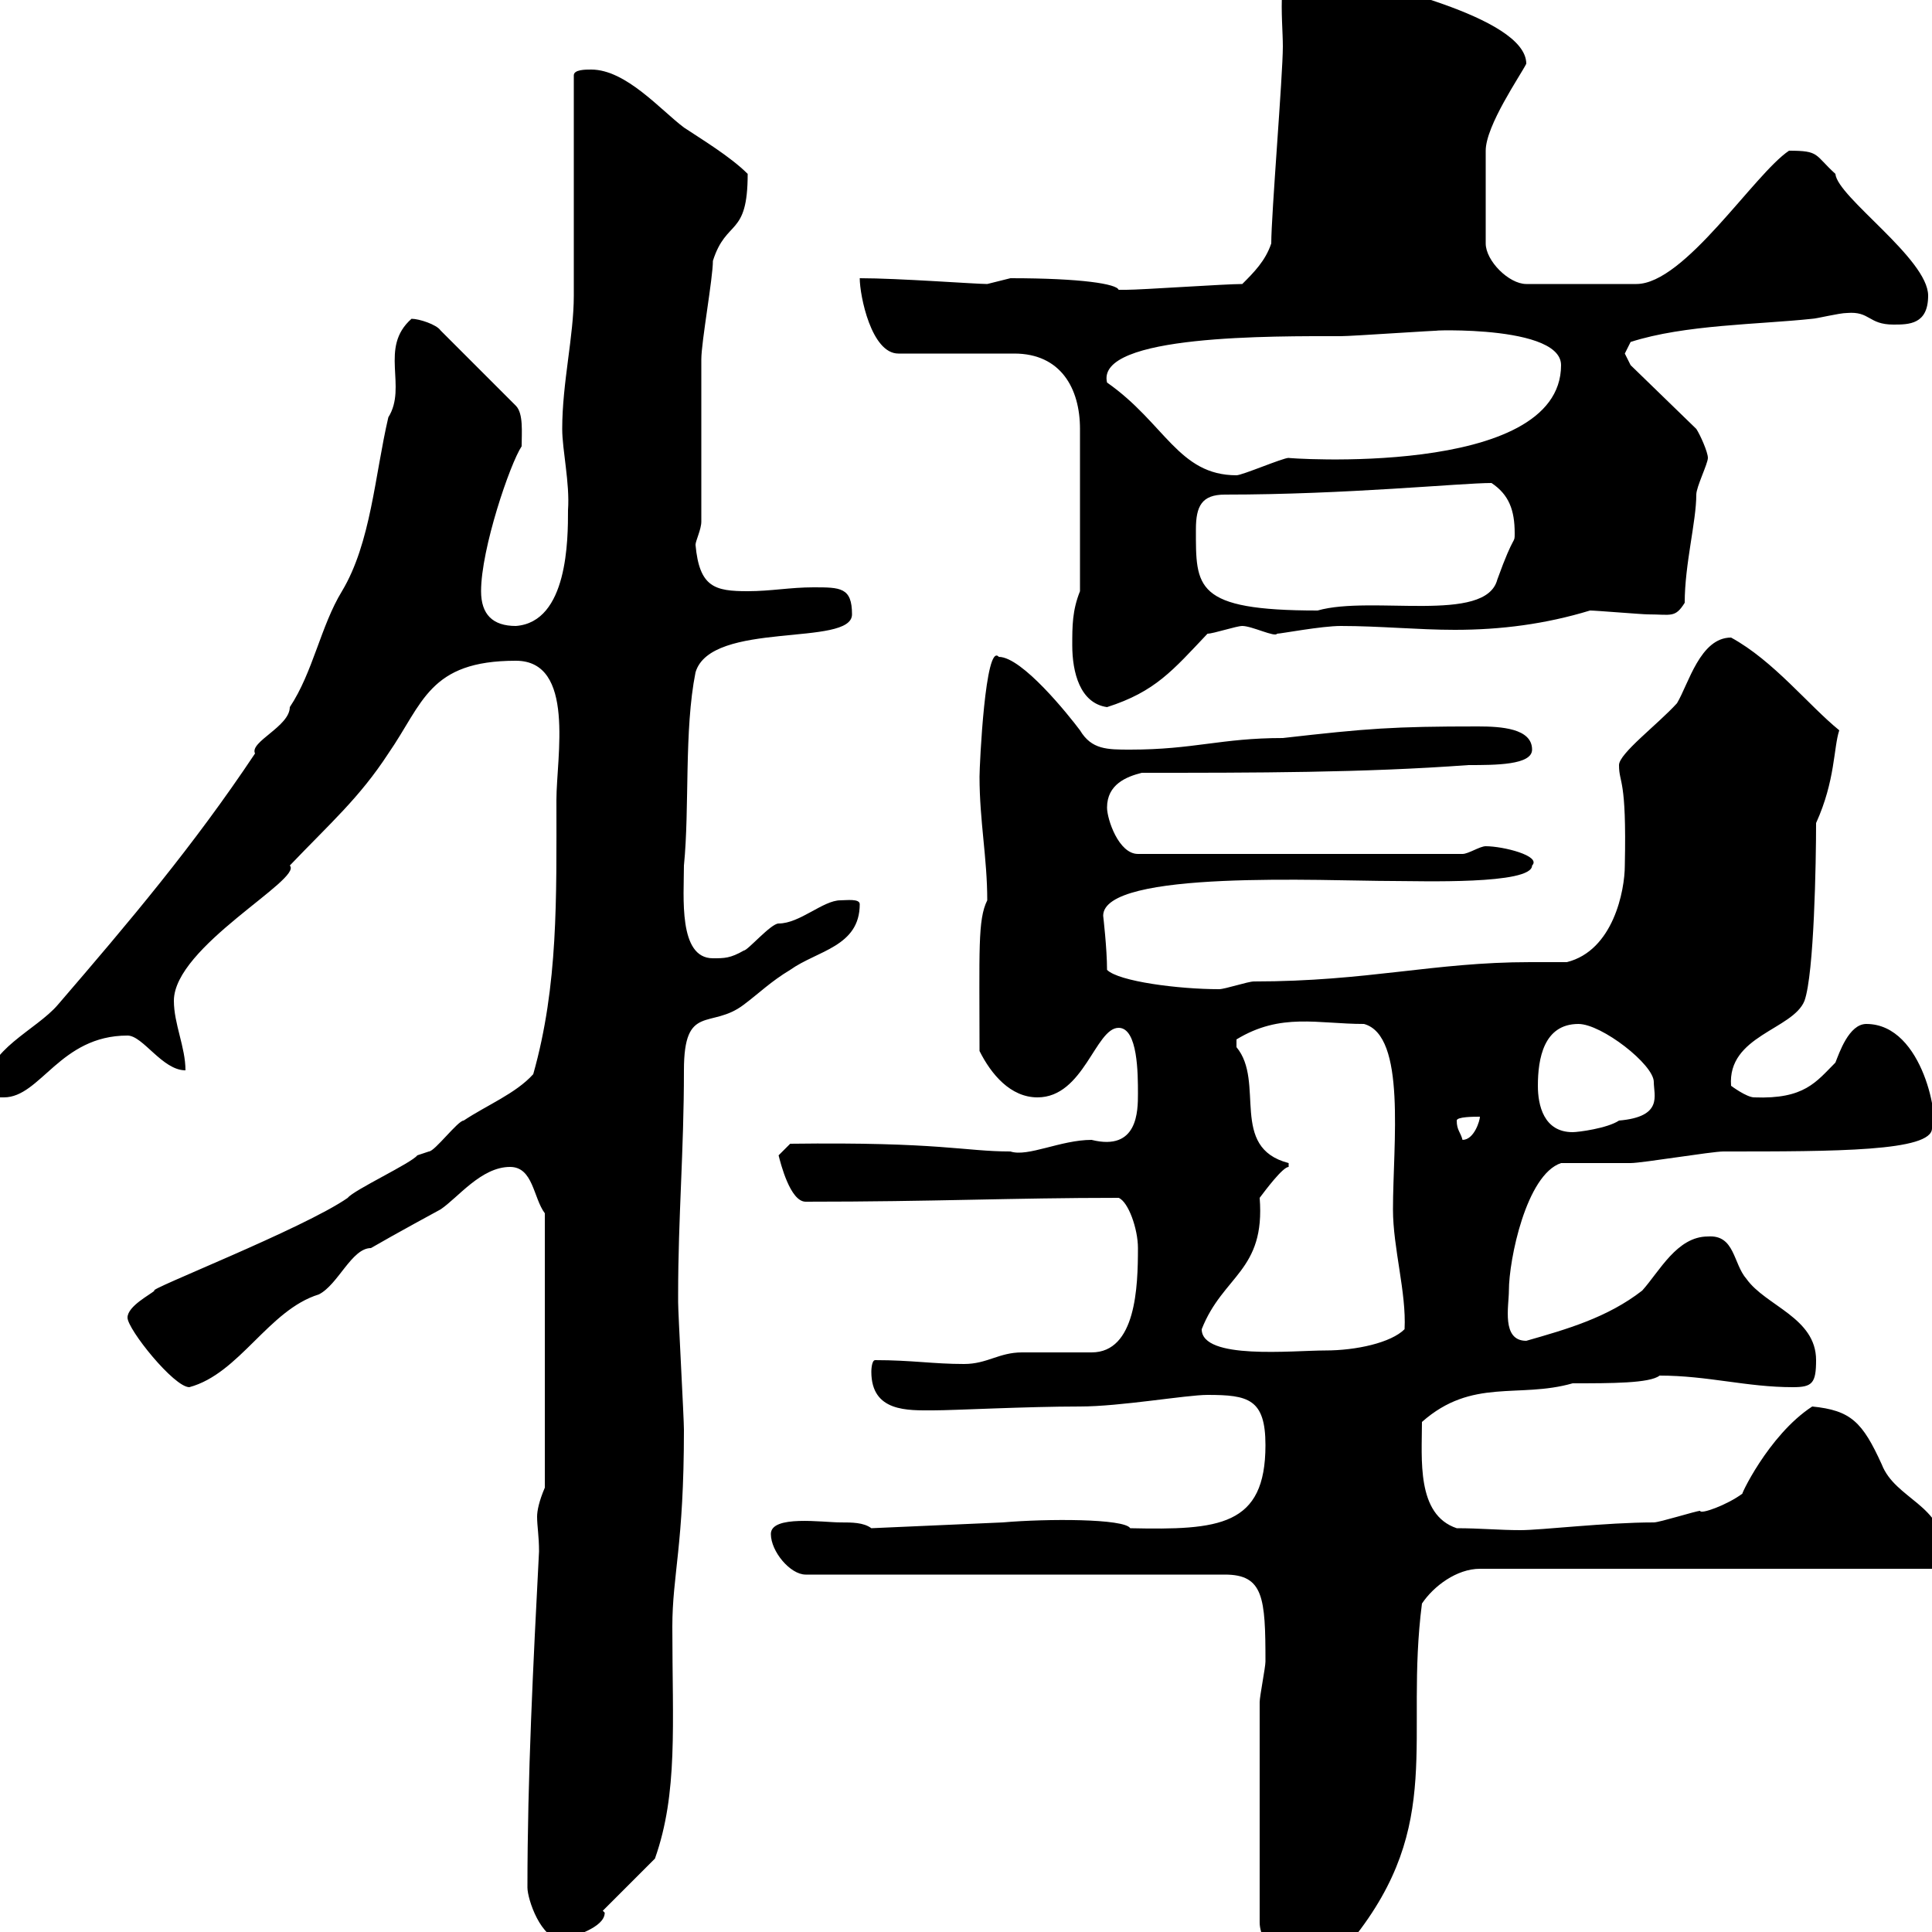 <svg xmlns="http://www.w3.org/2000/svg" xmlns:xlink="http://www.w3.org/1999/xlink" width="300" height="300"><path d="M195.60 264.30L195.60 298.50C195.60 302.40 201 307.50 202.80 307.50C204 307.50 207.30 303.90 210 301.20C224.40 283.20 218.10 270 220.80 249C222.60 246.30 226.20 243.60 229.80 243.60L300 243.60C300 243.60 302.70 242.40 301.80 240.90C301.80 233.70 294.30 232.80 292.20 227.40C289.20 220.80 287.40 219 281.40 218.40C274.50 222.90 270 232.80 270.60 231.90C268.20 233.70 264 235.20 264 234.60C263.40 234.60 257.70 236.40 256.80 236.40C249.30 236.40 239.40 237.60 236.10 237.60C232.80 237.60 229.80 237.30 226.20 237.30C219.90 235.20 220.80 226.50 220.80 220.80C228.60 213.90 235.80 217.20 244.20 214.80C250.20 214.80 256.20 214.80 257.70 213.60C265.20 213.60 271.20 215.40 278.40 215.40C281.40 215.40 282 214.80 282 211.20C282 204.60 274.20 202.80 271.20 198.60C269.10 196.20 269.40 191.70 265.20 192C260.40 192 257.70 197.40 255 200.40C249.60 204.60 243.30 206.40 237 208.20C233.10 208.20 234.30 202.80 234.30 200.40C234.30 195.60 237 182.40 242.40 180.60C244.20 180.60 251.40 180.60 253.20 180.60C255 180.60 265.80 178.80 267.60 178.80C285 178.80 300 178.80 300 175.20C301.20 174.60 298.80 159 289.80 159C287.10 159 285.60 163.50 285 165C282 168 280.20 170.70 272.40 170.40C271.20 170.40 268.80 168.60 268.80 168.60C268.20 160.80 278.40 159.90 280.20 155.40C281.70 151.20 282 133.80 282 127.80C285 121.20 284.70 116.10 285.60 113.40C280.80 109.50 275.40 102.60 268.80 99C264 99 262.20 106.20 260.40 109.20C257.40 112.50 251.40 117 251.40 118.80C251.40 121.80 252.60 120.60 252.30 134.40C252.30 138.30 250.50 147.60 243.30 149.40C241.20 149.40 239.40 149.40 237.60 149.40C222.60 149.40 212.40 152.40 194.70 152.40C193.80 152.40 190.20 153.60 189.30 153.60C183 153.60 173.70 152.40 171.90 150.60C171.90 147.30 171.30 142.20 171.30 142.20C171.30 135 205.80 136.80 216.30 136.80C220.50 136.80 237.90 137.40 237.90 134.40C239.40 132.90 233.40 131.40 230.70 131.40C229.80 131.40 228 132.60 227.10 132.60L176.70 132.60C173.70 132.60 171.90 127.20 171.90 125.40C171.90 121.80 174.90 120.60 177.30 120C194.70 120 211.80 120 228 118.80C232.20 118.80 237.90 118.80 237.90 116.40C237.90 113.10 233.10 112.80 229.50 112.80C216.30 112.80 212.40 113.10 199.20 114.60C189.60 114.60 185.40 116.40 175.50 116.40C171.90 116.40 169.50 116.40 167.70 113.40C165.90 111 158.70 102 155.10 102C153 99.60 152.10 118.80 152.10 120.60C152.10 127.50 153.30 133.20 153.30 139.80C151.80 142.80 152.10 147.60 152.10 163.20C153.90 166.80 156.90 170.40 161.10 170.40C168.30 170.40 170.10 159.60 173.70 159.60C176.70 159.60 176.70 166.80 176.70 169.80C176.70 172.50 176.70 178.80 169.50 177C164.70 177 159.60 179.70 156.90 178.80C149.70 178.80 146.10 177.30 122.70 177.60L120.90 179.40C121.20 180.60 122.70 186.60 125.10 186.60C145.20 186.60 156.90 186 173.70 186C175.20 186.60 176.70 190.80 176.70 193.80C176.70 199.80 176.40 210 169.50 210C168.30 210 159.30 210 158.70 210C155.10 210 153.30 211.80 149.70 211.80C144.90 211.80 141.60 211.20 135.90 211.20C135.30 211.20 135.30 213 135.30 213C135.30 219.30 141 219 144.90 219C148.20 219 159.30 218.40 167.70 218.40C174 218.40 184.20 216.60 187.50 216.60C193.80 216.60 196.50 217.20 196.50 224.40C196.50 237 189.30 237.60 175.50 237.30C174.60 235.80 162.60 235.80 155.70 236.40L135.30 237.30C134.10 236.40 132.30 236.40 130.50 236.40C127.80 236.40 119.70 235.20 119.70 238.20C119.70 240.90 122.70 244.50 125.10 244.50L190.20 244.50C196.20 244.50 196.50 248.10 196.50 258C196.50 258.90 195.60 263.40 195.60 264.30ZM81.90 293.10C81.90 294.90 84 301.20 87.30 301.20C87.60 301.20 87.60 301.20 88.20 301.20C88.80 300.60 93.90 299.40 93.90 297C93.90 297 93.60 296.70 93.60 296.70L101.70 288.60C105.30 278.40 104.40 267.90 104.40 252.60C104.40 244.50 106.20 240 106.20 222C106.20 220.20 105.30 204 105.30 202.20C105.30 202.20 105.30 202.20 105.30 201C105.30 189 106.20 178.80 106.20 166.20C106.20 155.70 110.40 159.90 115.50 156C117.90 154.20 119.70 152.40 122.70 150.60C126.90 147.60 133.50 147 133.50 140.40C133.50 139.50 131.40 139.80 130.50 139.80C127.80 139.80 124.20 143.40 120.90 143.40C119.70 143.40 116.10 147.60 115.50 147.60C113.40 148.80 112.50 148.80 110.70 148.80C105.30 148.80 106.20 139.20 106.20 134.40C107.10 125.40 106.20 113.40 108 104.40C110.40 96.30 132.30 100.50 132.30 95.40C132.30 91.20 130.50 91.20 126.30 91.20C122.70 91.20 119.70 91.80 116.10 91.80C111 91.80 108.60 91.20 108 84.60C108 84 108.90 82.20 108.90 81C108.90 77.40 108.90 59.40 108.90 55.80C108.90 53.10 110.70 43.20 110.70 40.50C112.80 33.90 116.10 36.90 116.10 27C113.40 24.30 108.90 21.60 106.20 19.80C102.60 17.10 97.20 10.80 91.80 10.80C90.90 10.80 89.10 10.80 89.10 11.70C89.10 17.10 89.10 40.50 89.10 45.90C89.10 52.20 87.30 59.40 87.30 66.60C87.30 69.90 88.50 75 88.20 79.20C88.20 83.70 88.20 96.60 80.10 97.20C76.50 97.20 74.70 95.40 74.70 91.80C74.70 85.20 79.20 72 81 69.30C81 67.20 81.30 64.20 80.10 63L68.40 51.30C67.80 50.40 65.10 49.50 63.90 49.50C58.80 54 63.30 60 60.30 64.80C58.20 73.80 57.60 84.30 53.10 91.80C49.80 97.20 48.60 104.40 45 109.80C45 112.80 38.70 115.20 39.60 117C30 131.40 20.10 143.10 9 156C5.70 159.90-2.40 163.20-1.80 168.60C-1.80 170.40-1.20 170.40 0.60 170.40C6.30 170.40 9.30 160.80 19.80 160.80C22.20 160.80 25.20 166.20 28.80 166.20C28.80 162.60 27 159 27 155.40C27 147 47.10 136.50 45 134.40C51.30 127.80 55.80 123.90 60.30 117C65.70 109.20 66.60 102.60 80.10 102.60C89.40 102.60 86.40 117.60 86.40 124.20C86.40 139.50 86.70 153 82.80 166.80C80.10 169.80 75.60 171.60 72 174C71.10 174 67.50 178.80 66.60 178.80C66.60 178.80 64.80 179.40 64.80 179.40C63.90 180.60 54.90 184.80 54 186C47.10 190.80 22.50 200.40 24 200.40C23.40 201 19.80 202.80 19.80 204.60C19.80 206.40 27 215.40 29.40 215.40C37.20 213.30 41.70 203.40 49.50 201C52.50 199.50 54.60 193.80 57.60 193.80C61.20 191.70 68.40 187.80 68.40 187.80C71.10 186 74.70 181.20 79.20 181.20C82.80 181.20 82.80 186 84.60 188.40L84.60 231C83.70 233.10 83.40 234.60 83.40 235.50C83.40 237 83.70 238.50 83.70 240.90C82.80 258.30 81.90 276 81.90 293.10ZM186.60 206.40C189.90 198 196.50 197.40 195.60 186C196.50 184.80 199.20 181.20 200.10 181.20L200.10 180.60C190.80 178.20 196.50 168 192 162.60C192 162.60 192 162.60 192 161.40C198.90 157.20 204.60 159 211.80 159C218.40 160.80 216.30 177.60 216.30 187.80C216.30 193.80 218.40 200.70 218.10 206.40C216 208.50 210.60 209.70 205.80 209.70C200.70 209.70 186.60 211.20 186.60 206.40ZM226.20 174C226.20 173.40 228.90 173.40 229.80 173.40C229.80 174 228.90 177 227.10 177C226.80 175.80 226.20 175.50 226.20 174ZM238.80 168.60C238.80 164.40 239.70 159 245.10 159C248.70 159 256.80 165.30 256.80 168C256.80 170.10 258.30 173.40 251.40 174C249.60 175.20 245.10 175.80 244.20 175.80C239.70 175.80 238.80 171.60 238.80 168.60ZM166.50 100.20C166.50 104.40 167.70 109.20 171.90 109.80C179.40 107.40 182.10 104.10 187.50 98.40C188.40 98.40 192 97.20 192.90 97.20C194.40 97.20 198 99 198.30 98.40C198.90 98.40 205.20 97.20 208.20 97.20C214.20 97.20 220.20 97.80 225.90 97.80C233.10 97.80 240 96.90 246.90 94.80C247.80 94.80 255 95.40 255.90 95.40C259.50 95.40 260.10 96 261.60 93.60C261.60 87.60 263.40 81 263.40 76.80C263.40 75.60 265.20 72 265.20 71.10C265.20 70.20 264 67.50 263.40 66.60L253.20 56.70C253.20 56.70 252.30 54.90 252.30 54.90C252.30 54.90 253.20 53.10 253.20 53.10C261.60 50.40 273 50.40 281.40 49.50C282 49.50 285.60 48.60 286.80 48.60C290.40 48.30 290.10 50.40 294 50.40C296.40 50.40 299.40 50.40 299.40 45.90C299.40 40.20 285.30 30.60 285 27C281.70 24 282.60 23.40 277.80 23.40C272.40 27 261.60 44.10 254.10 44.10L237 44.10C234.30 44.10 230.70 40.50 230.70 37.80L230.70 23.40C230.70 19.50 236.10 11.70 237 9.90C237 2.40 211.80-2.70 210-3.60C207-4.20 205.20-5.70 201.90-6.30C198-6.30 199.20 3 199.20 7.20C199.20 11.70 197.40 33.30 197.40 37.80C196.50 40.50 194.70 42.30 192.90 44.10C190.20 44.10 177.30 45 174.90 45C174.90 45 174.90 45 173.70 45C173.40 44.10 168 43.20 156.90 43.20C156.90 43.20 153.30 44.10 153.30 44.10C151.50 44.10 139.50 43.20 133.50 43.20C133.50 45.90 135.30 54.90 139.50 54.90L157.50 54.90C164.70 54.90 167.70 60.30 167.70 66.60L167.70 91.80C166.50 94.80 166.50 97.20 166.50 100.20ZM185.70 82.20C185.70 78.60 186.60 76.80 190.20 76.80C209.10 76.80 226.80 75 231.60 75C234.30 76.80 235.20 79.20 235.20 82.80C235.20 84.60 235.20 82.50 232.50 90C230.70 96.90 213 92.40 204.60 94.80C185.40 94.80 185.70 91.20 185.70 82.20ZM171.90 59.40C170.10 51.90 198 52.20 208.20 52.20C210 52.20 222.60 51.30 224.40 51.30C217.20 51.60 242.40 49.80 242.40 56.70C242.40 74.40 198.90 71.10 200.10 71.10C199.20 71.10 192.90 73.80 192 73.80C183 73.80 180.90 65.70 171.90 59.40Z"/></svg>